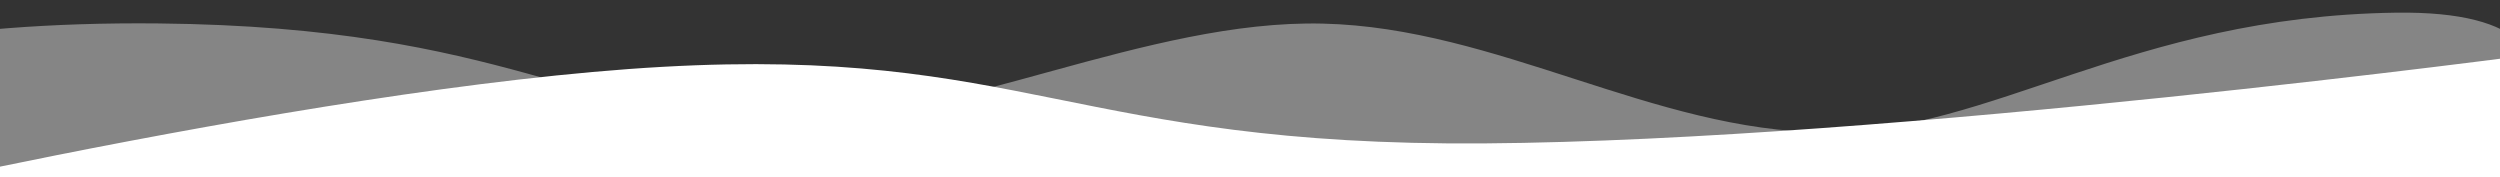 <?xml version="1.0" encoding="utf-8"?>
<!-- Generator: Adobe Illustrator 23.0.2, SVG Export Plug-In . SVG Version: 6.00 Build 0)  -->
<svg version="1.1" id="Calque_1" xmlns="http://www.w3.org/2000/svg" xmlns:xlink="http://www.w3.org/1999/xlink" x="0px" y="0px"
	 viewBox="0 0 1440 102" style="enable-background:new 0 0 1440 102;" xml:space="preserve">
<rect x="0" y="0" width="1440" height="102" fill="#333333" stroke="none"/>
<style type="text/css">
	.st0{opacity:0.4;fill:#FFFFFF;enable-background:new    ;}
	.st1{fill:#FFFFFF;}
</style>
<path class="st0" d="M-234.6,94.9c0,0,71.7-84,326.1-81.4C294.1,15.6,335.2,69.8,453,69.9C550.1,70,660.9,11.2,762,13.6
	c100.2,2.3,190.9,62.1,289,62.6c95.6,0.4,176.1-66.7,328.9-68.9c152.8-2.1,44.8,112.1,44.8,130.1c-1.3,3.3-179.2,0-179.2,0H-234.6
	V94.9z"/>
<g>
	<path id="a_3_" class="st1" d="M1464.2,154.6V30.7c0,0-373.8,50.2-609.2,51.9c-235.5,1.7-266.4-55.7-473.4-44.1
		c-207,11.6-542.9,93.1-542.9,93.1v23.1"/>
	<path id="a_2_" class="st1" d="M1469.1,387.3H-156.5"/>
</g>
</svg>
